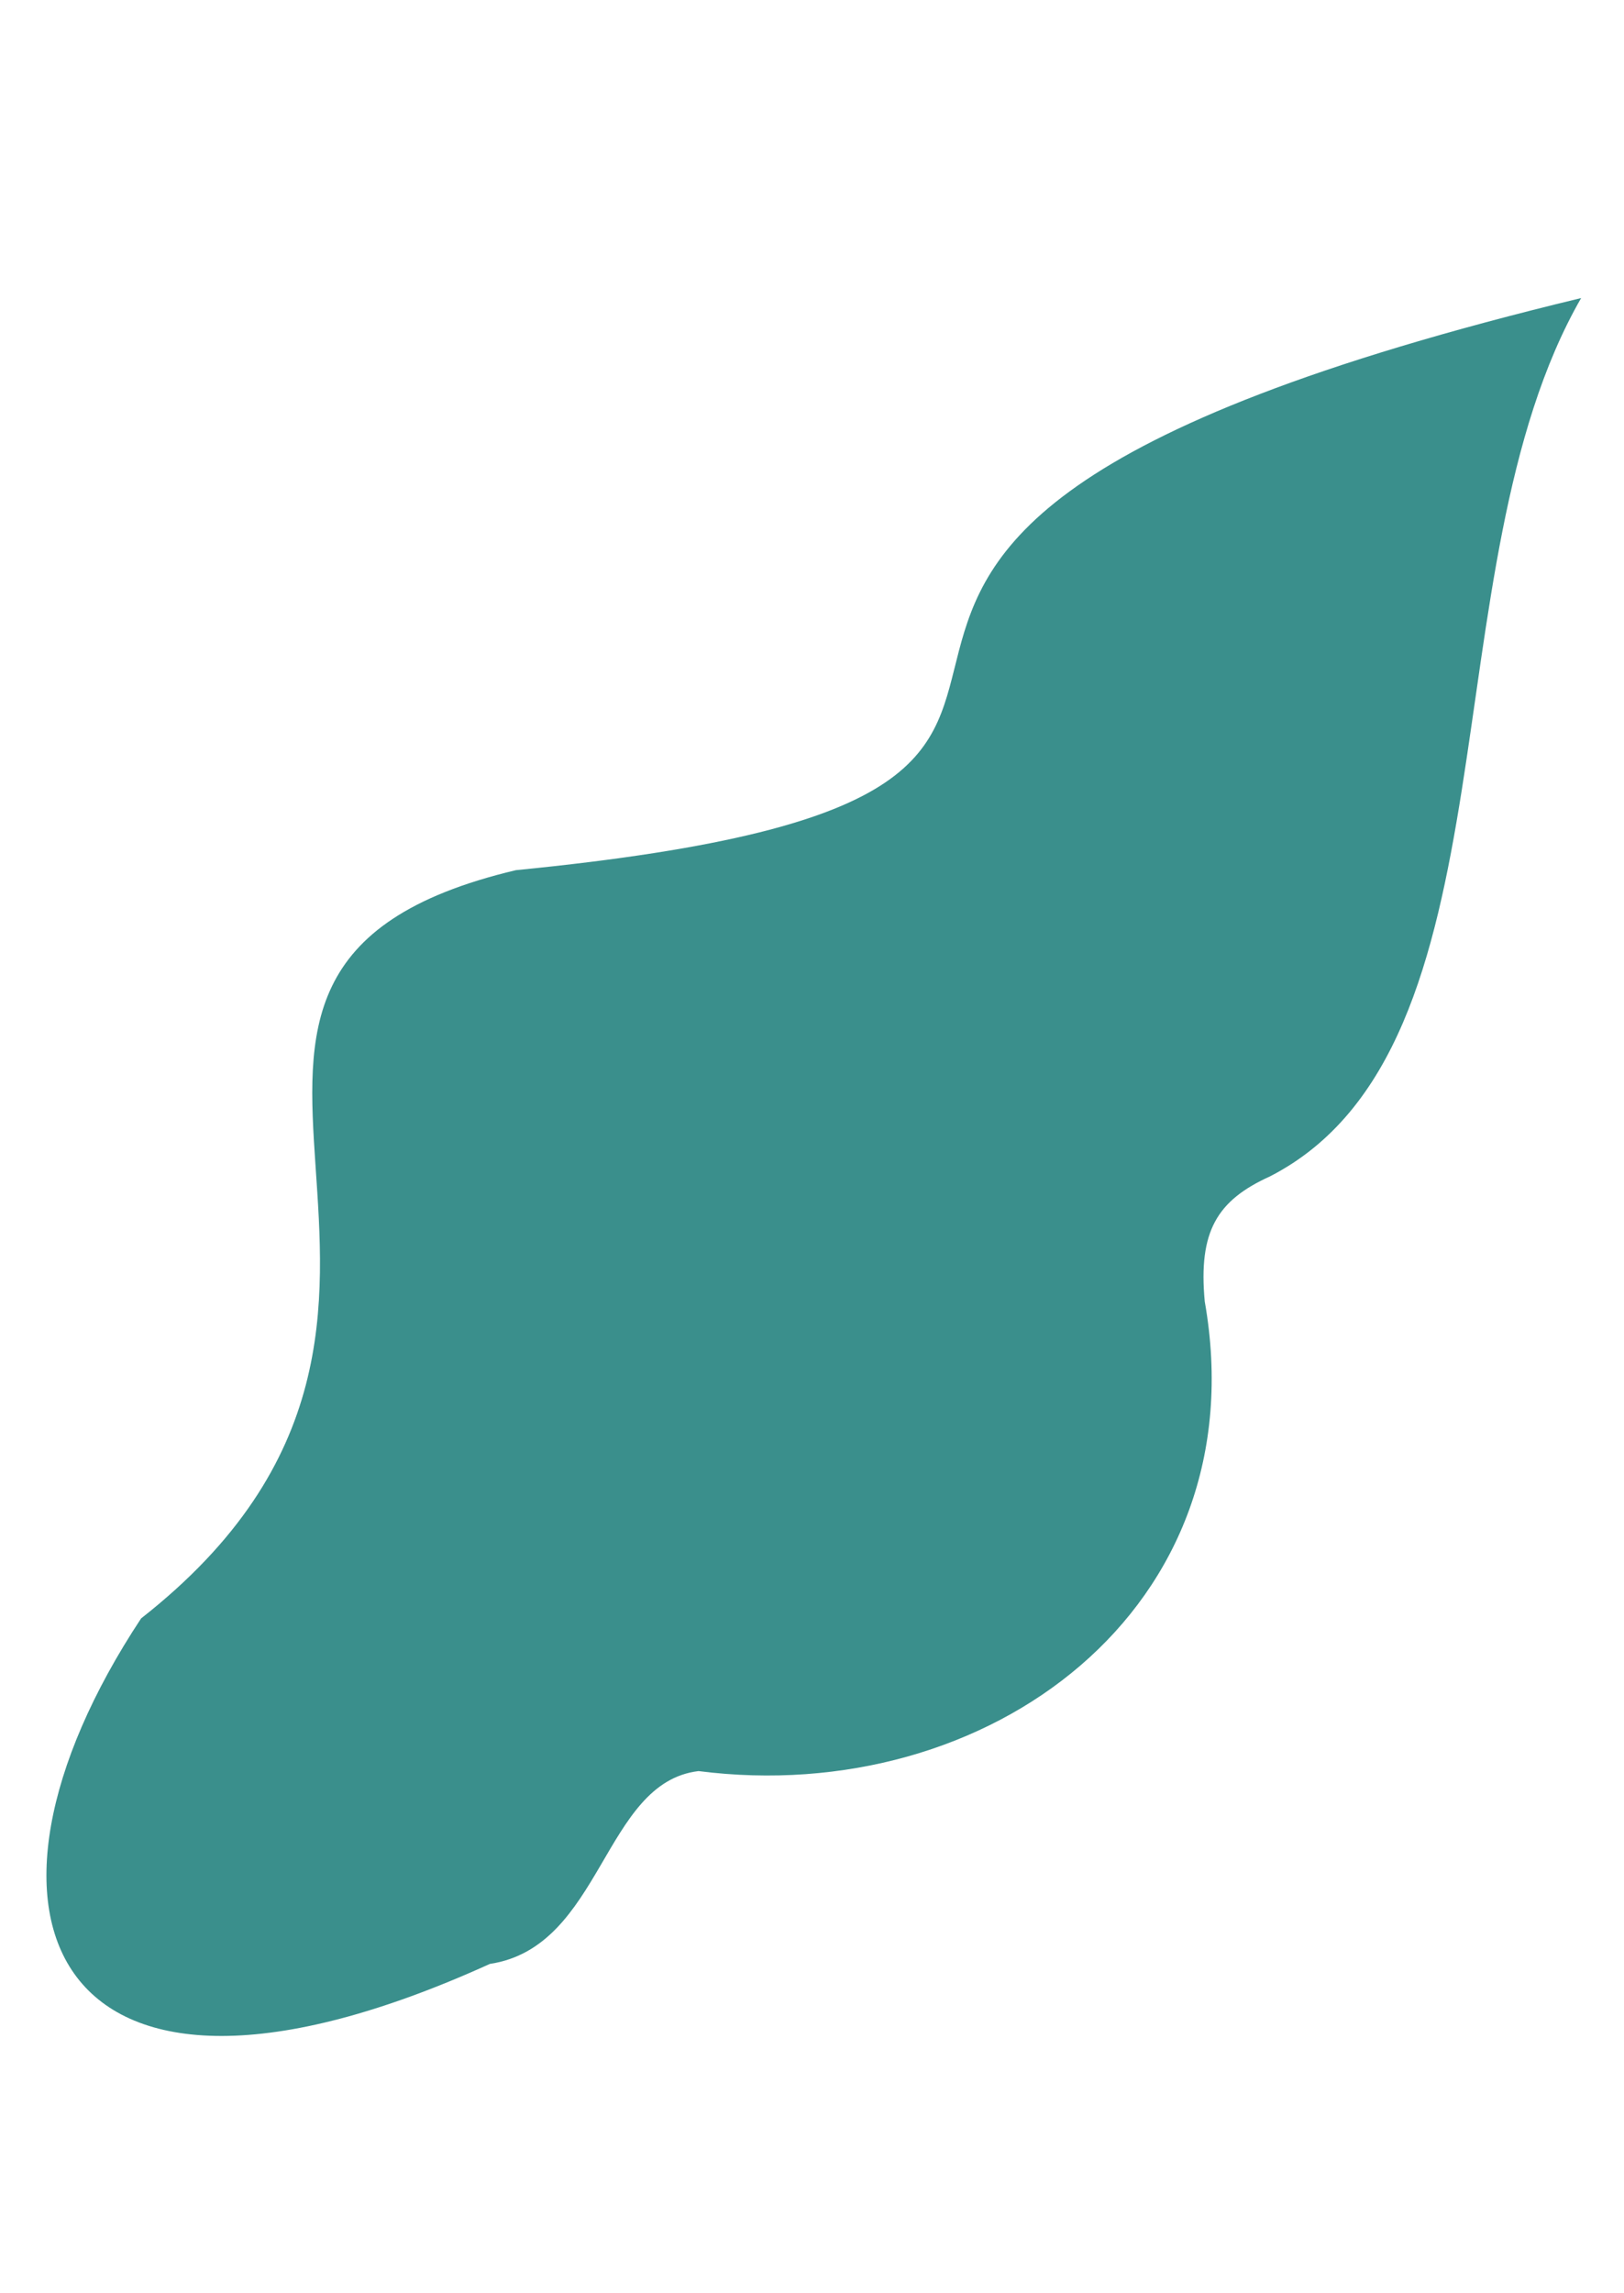 <svg height="992.482" viewBox="0 0 703.176 992.482" width="703.176" xmlns="http://www.w3.org/2000/svg" xmlns:xlink="http://www.w3.org/1999/xlink"><clipPath id="a"><path d="m0 0h461.109v896.856h-461.109z"/></clipPath><g clip-path="url(#a)" transform="matrix(.956 .292 -.292 .956 262.215 0)"><path d="m412.851 463.2c61.3 120.418-25.629 237.269-150.287 258.565-38.211 16.8-17.543 84.961-62.062 106.268-157.188 138.567-231.844 48.515-188.184-98.972 124.252-178-104.223-260.981 60.621-357.327 337.74-140.564-45.321-127.25 368.91-371.734-30.171 131.49 70.206 317.746-17.81 403.171-18.89 16.625-22.748 31.844-11.188 60.029" fill="#3a8f8c" transform="translate(-.003 .003)"/></g></svg>